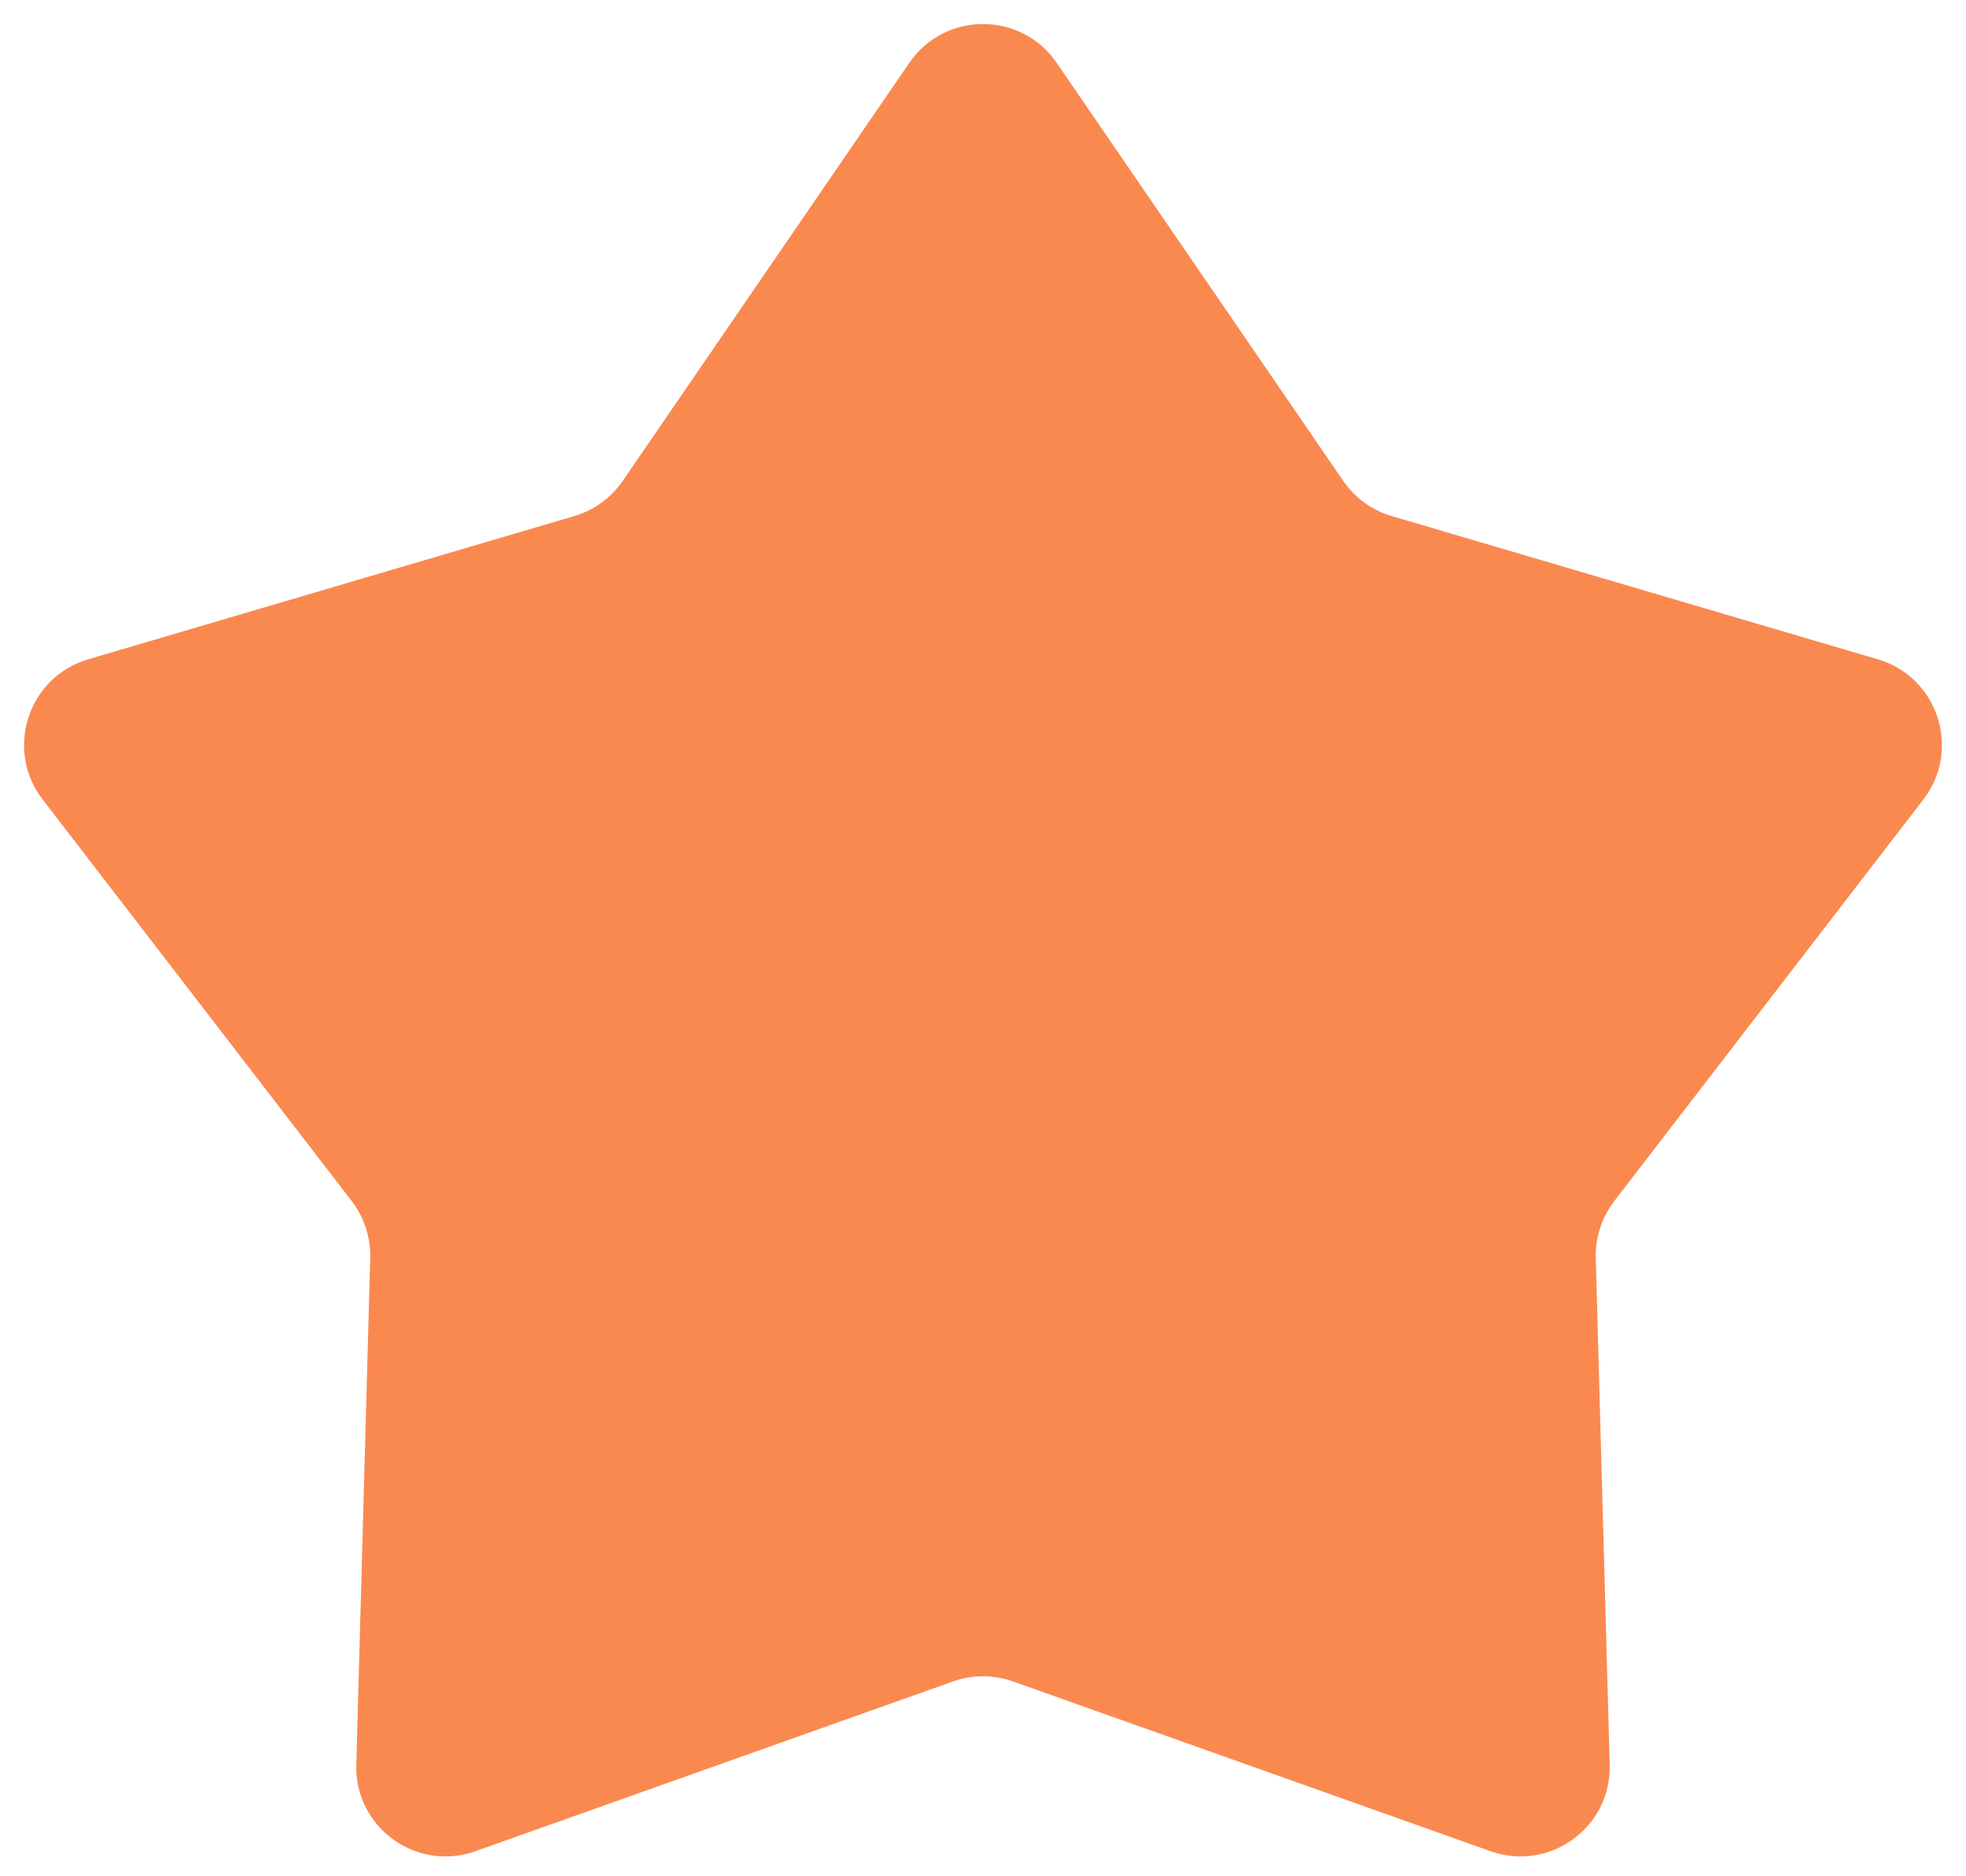 <svg width="22" height="21" viewBox="0 0 22 21" fill="none" xmlns="http://www.w3.org/2000/svg">
<path d="M10.175 0.704C10.572 0.124 11.428 0.124 11.825 0.704L15.031 5.382C15.161 5.571 15.352 5.711 15.573 5.776L21.013 7.379C21.687 7.578 21.951 8.391 21.523 8.948L18.064 13.443C17.924 13.625 17.851 13.851 17.857 14.08L18.013 19.75C18.033 20.452 17.341 20.955 16.679 20.719L11.335 18.819C11.118 18.742 10.882 18.742 10.665 18.819L5.321 20.719C4.659 20.955 3.967 20.452 3.987 19.75L4.143 14.08C4.149 13.851 4.076 13.625 3.936 13.443L0.477 8.948C0.049 8.391 0.313 7.578 0.987 7.379L6.427 5.776C6.647 5.711 6.839 5.571 6.969 5.382L10.175 0.704Z" fill="#FA8950"/>
</svg>
